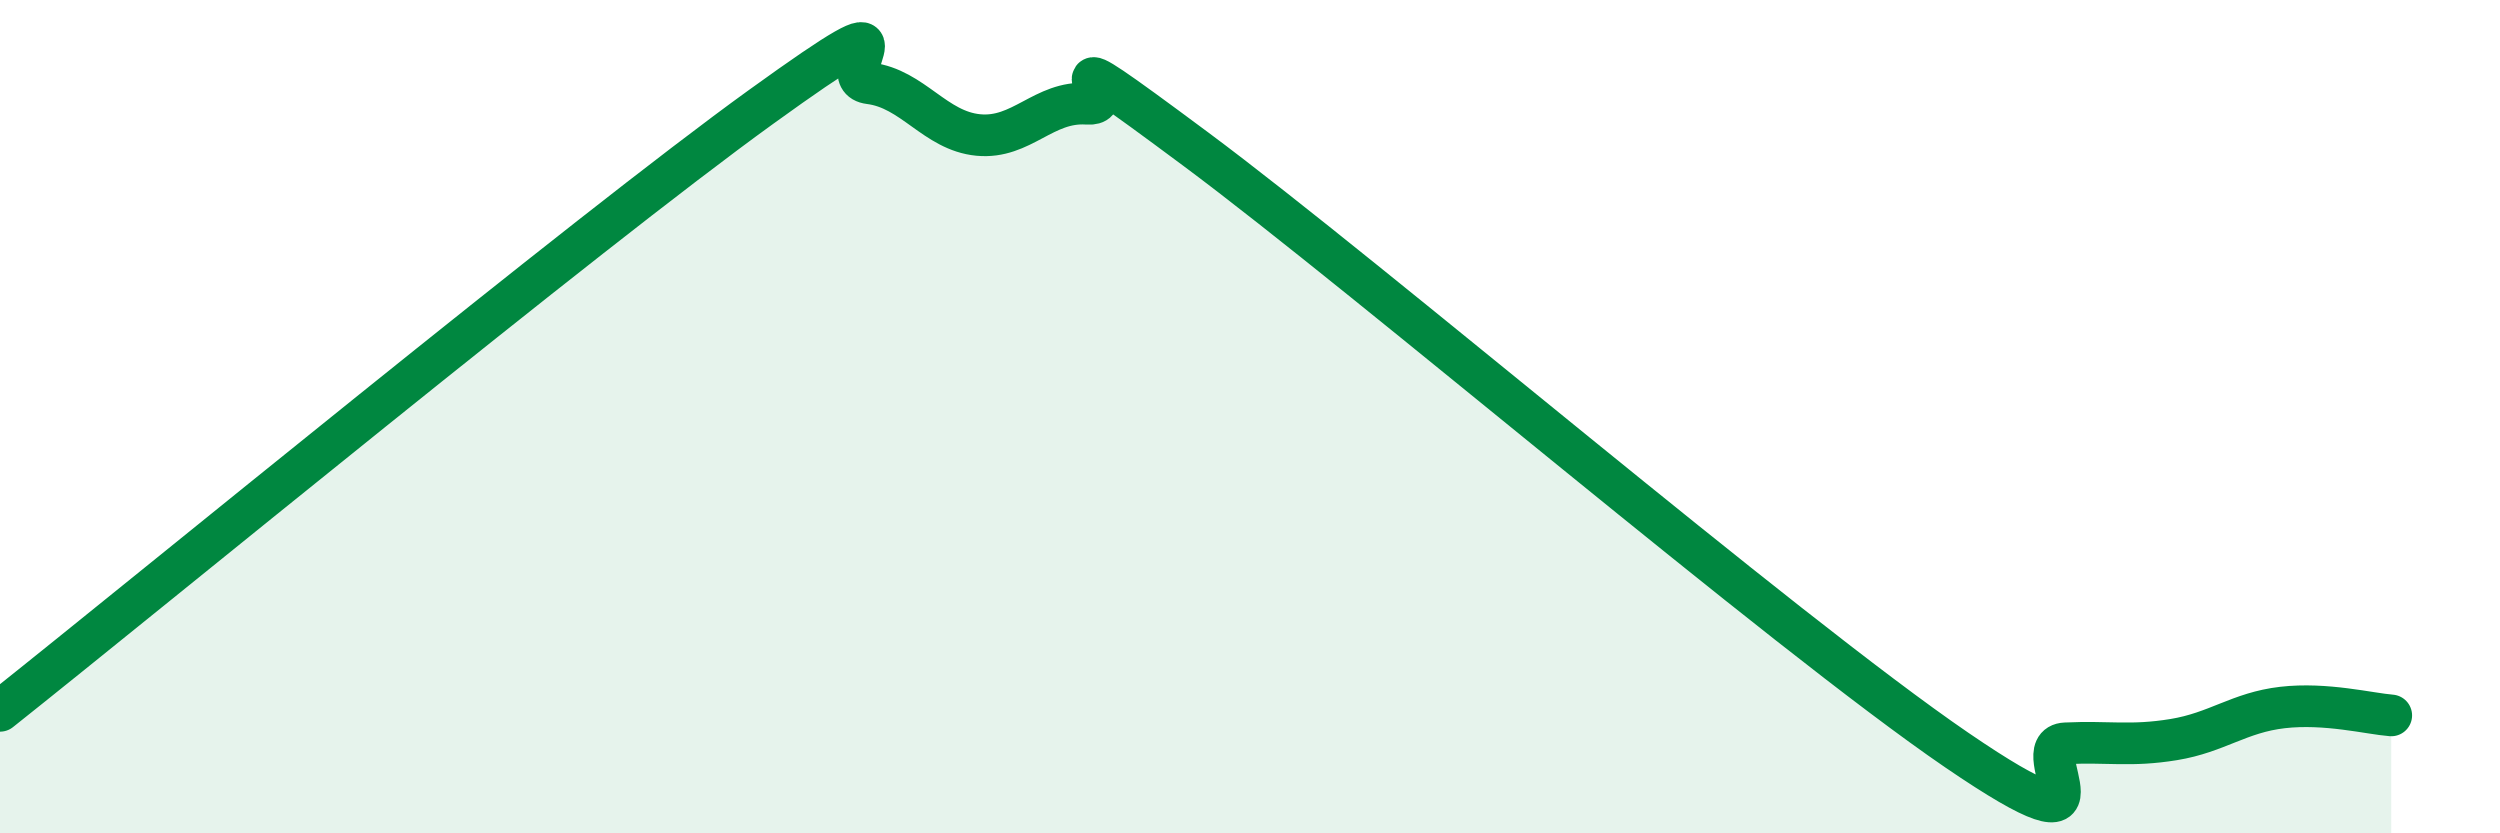 
    <svg width="60" height="20" viewBox="0 0 60 20" xmlns="http://www.w3.org/2000/svg">
      <path
        d="M 0,17.06 C 3.65,14.16 14.09,5.58 18.26,2.57 C 22.43,-0.44 19.83,1.87 20.87,2 C 21.91,2.13 22.44,3.14 23.48,3.24 C 24.52,3.34 25.05,2.42 26.09,2.49 C 27.13,2.56 24.53,0.48 28.7,3.58 C 32.87,6.68 42.79,15.15 46.96,18 C 51.13,20.85 48.53,17.89 49.57,17.84 C 50.61,17.79 51.13,17.92 52.17,17.75 C 53.21,17.58 53.74,17.1 54.78,16.98 C 55.82,16.86 56.87,17.13 57.39,17.17L57.39 20L0 20Z"
        fill="#008740"
        opacity="0.1"
        stroke-linecap="round"
        stroke-linejoin="round"
      />
      <path
        d="M 0,17.06 C 3.65,14.16 14.09,5.58 18.26,2.57 C 22.43,-0.44 19.83,1.87 20.87,2 C 21.91,2.13 22.44,3.14 23.48,3.24 C 24.52,3.34 25.05,2.42 26.09,2.49 C 27.13,2.56 24.53,0.48 28.7,3.58 C 32.87,6.68 42.79,15.15 46.96,18 C 51.13,20.85 48.53,17.89 49.57,17.84 C 50.61,17.79 51.13,17.92 52.17,17.75 C 53.21,17.58 53.74,17.1 54.78,16.98 C 55.82,16.86 56.87,17.13 57.39,17.17"
        stroke="#008740"
        stroke-width="1"
        fill="none"
        stroke-linecap="round"
        stroke-linejoin="round"
      />
    </svg>
  